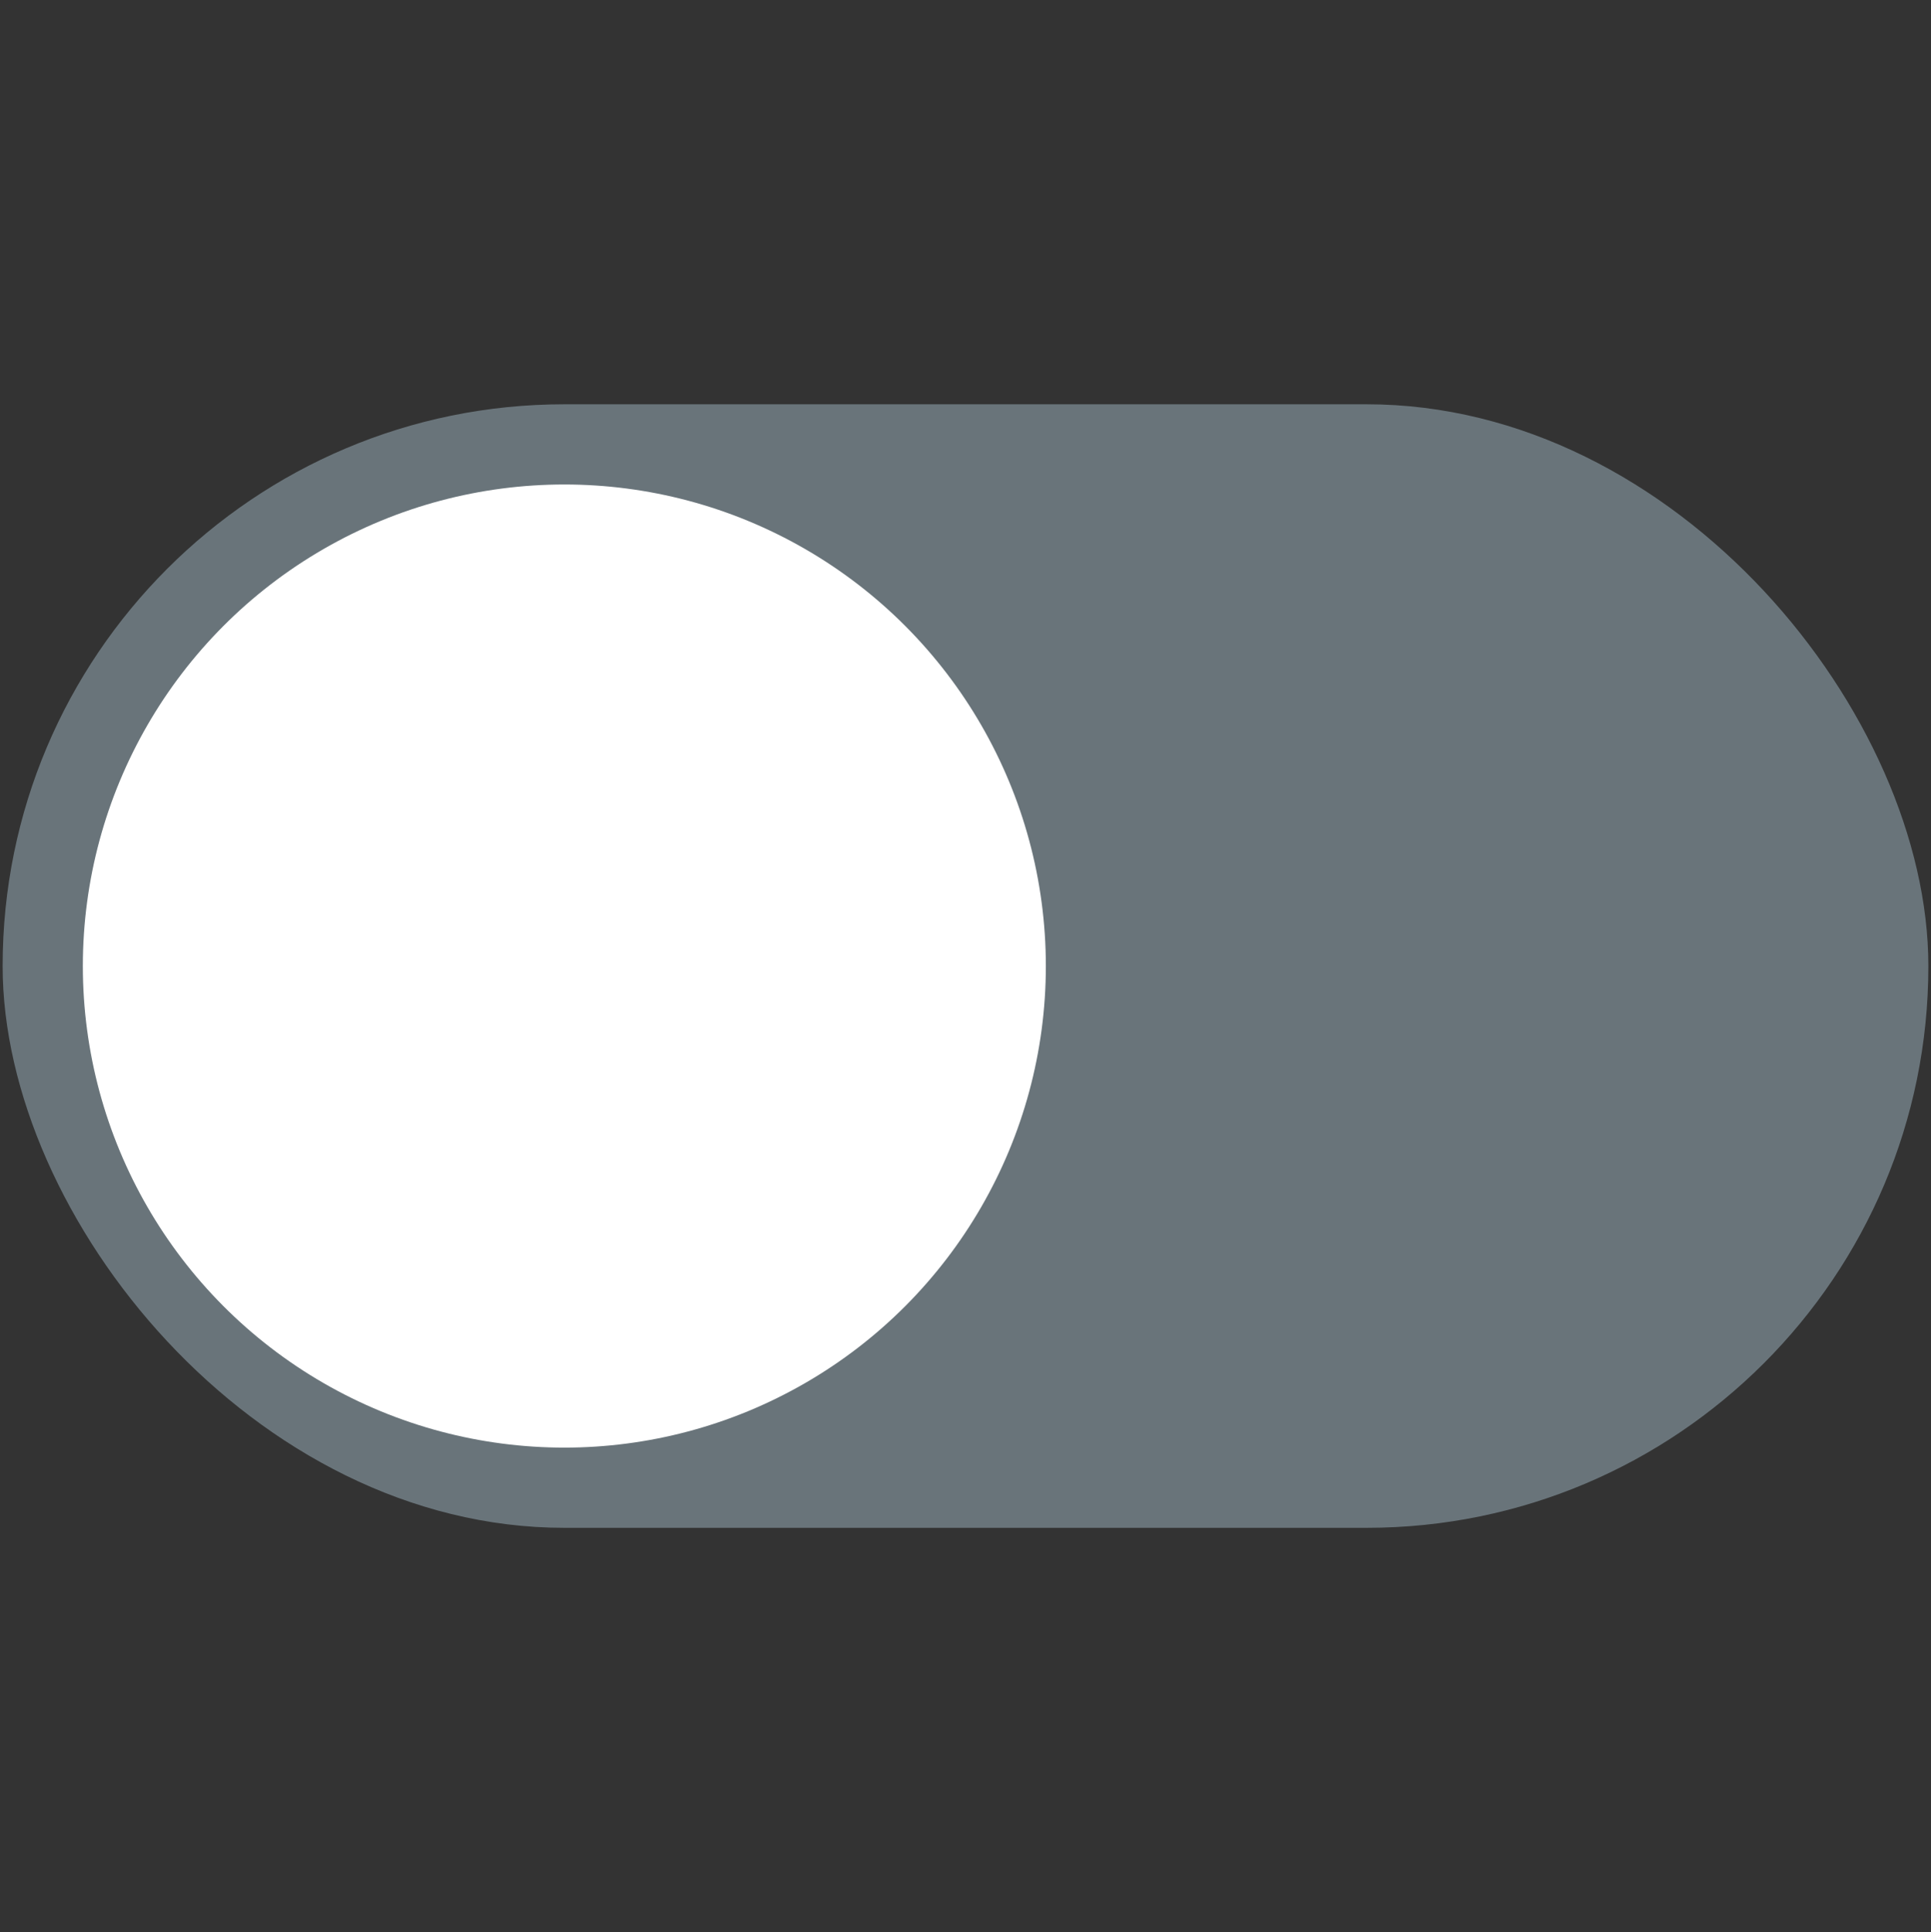 <?xml version="1.0" encoding="UTF-8"?>
<svg id="icon-switch-off" xmlns="http://www.w3.org/2000/svg" viewBox="0 0 65.97 66">
  <rect x="0" y="0" width="65.97" height="66" fill="#333333" stroke="none"/>
  <defs>
    <style>
      .cls-1 {
        fill: #69747a;
      }

      .cls-2 {
        fill: #fff;
      }
    </style>
  </defs>
  <rect class="cls-1" x=".09" y="13.81" width="65.79" height="38.38" rx="19.19" ry="19.19" transform="translate(65.97 66) rotate(-180)"/>
  <circle class="cls-2" cx="19.28" cy="33" r="16.45"/>
</svg>